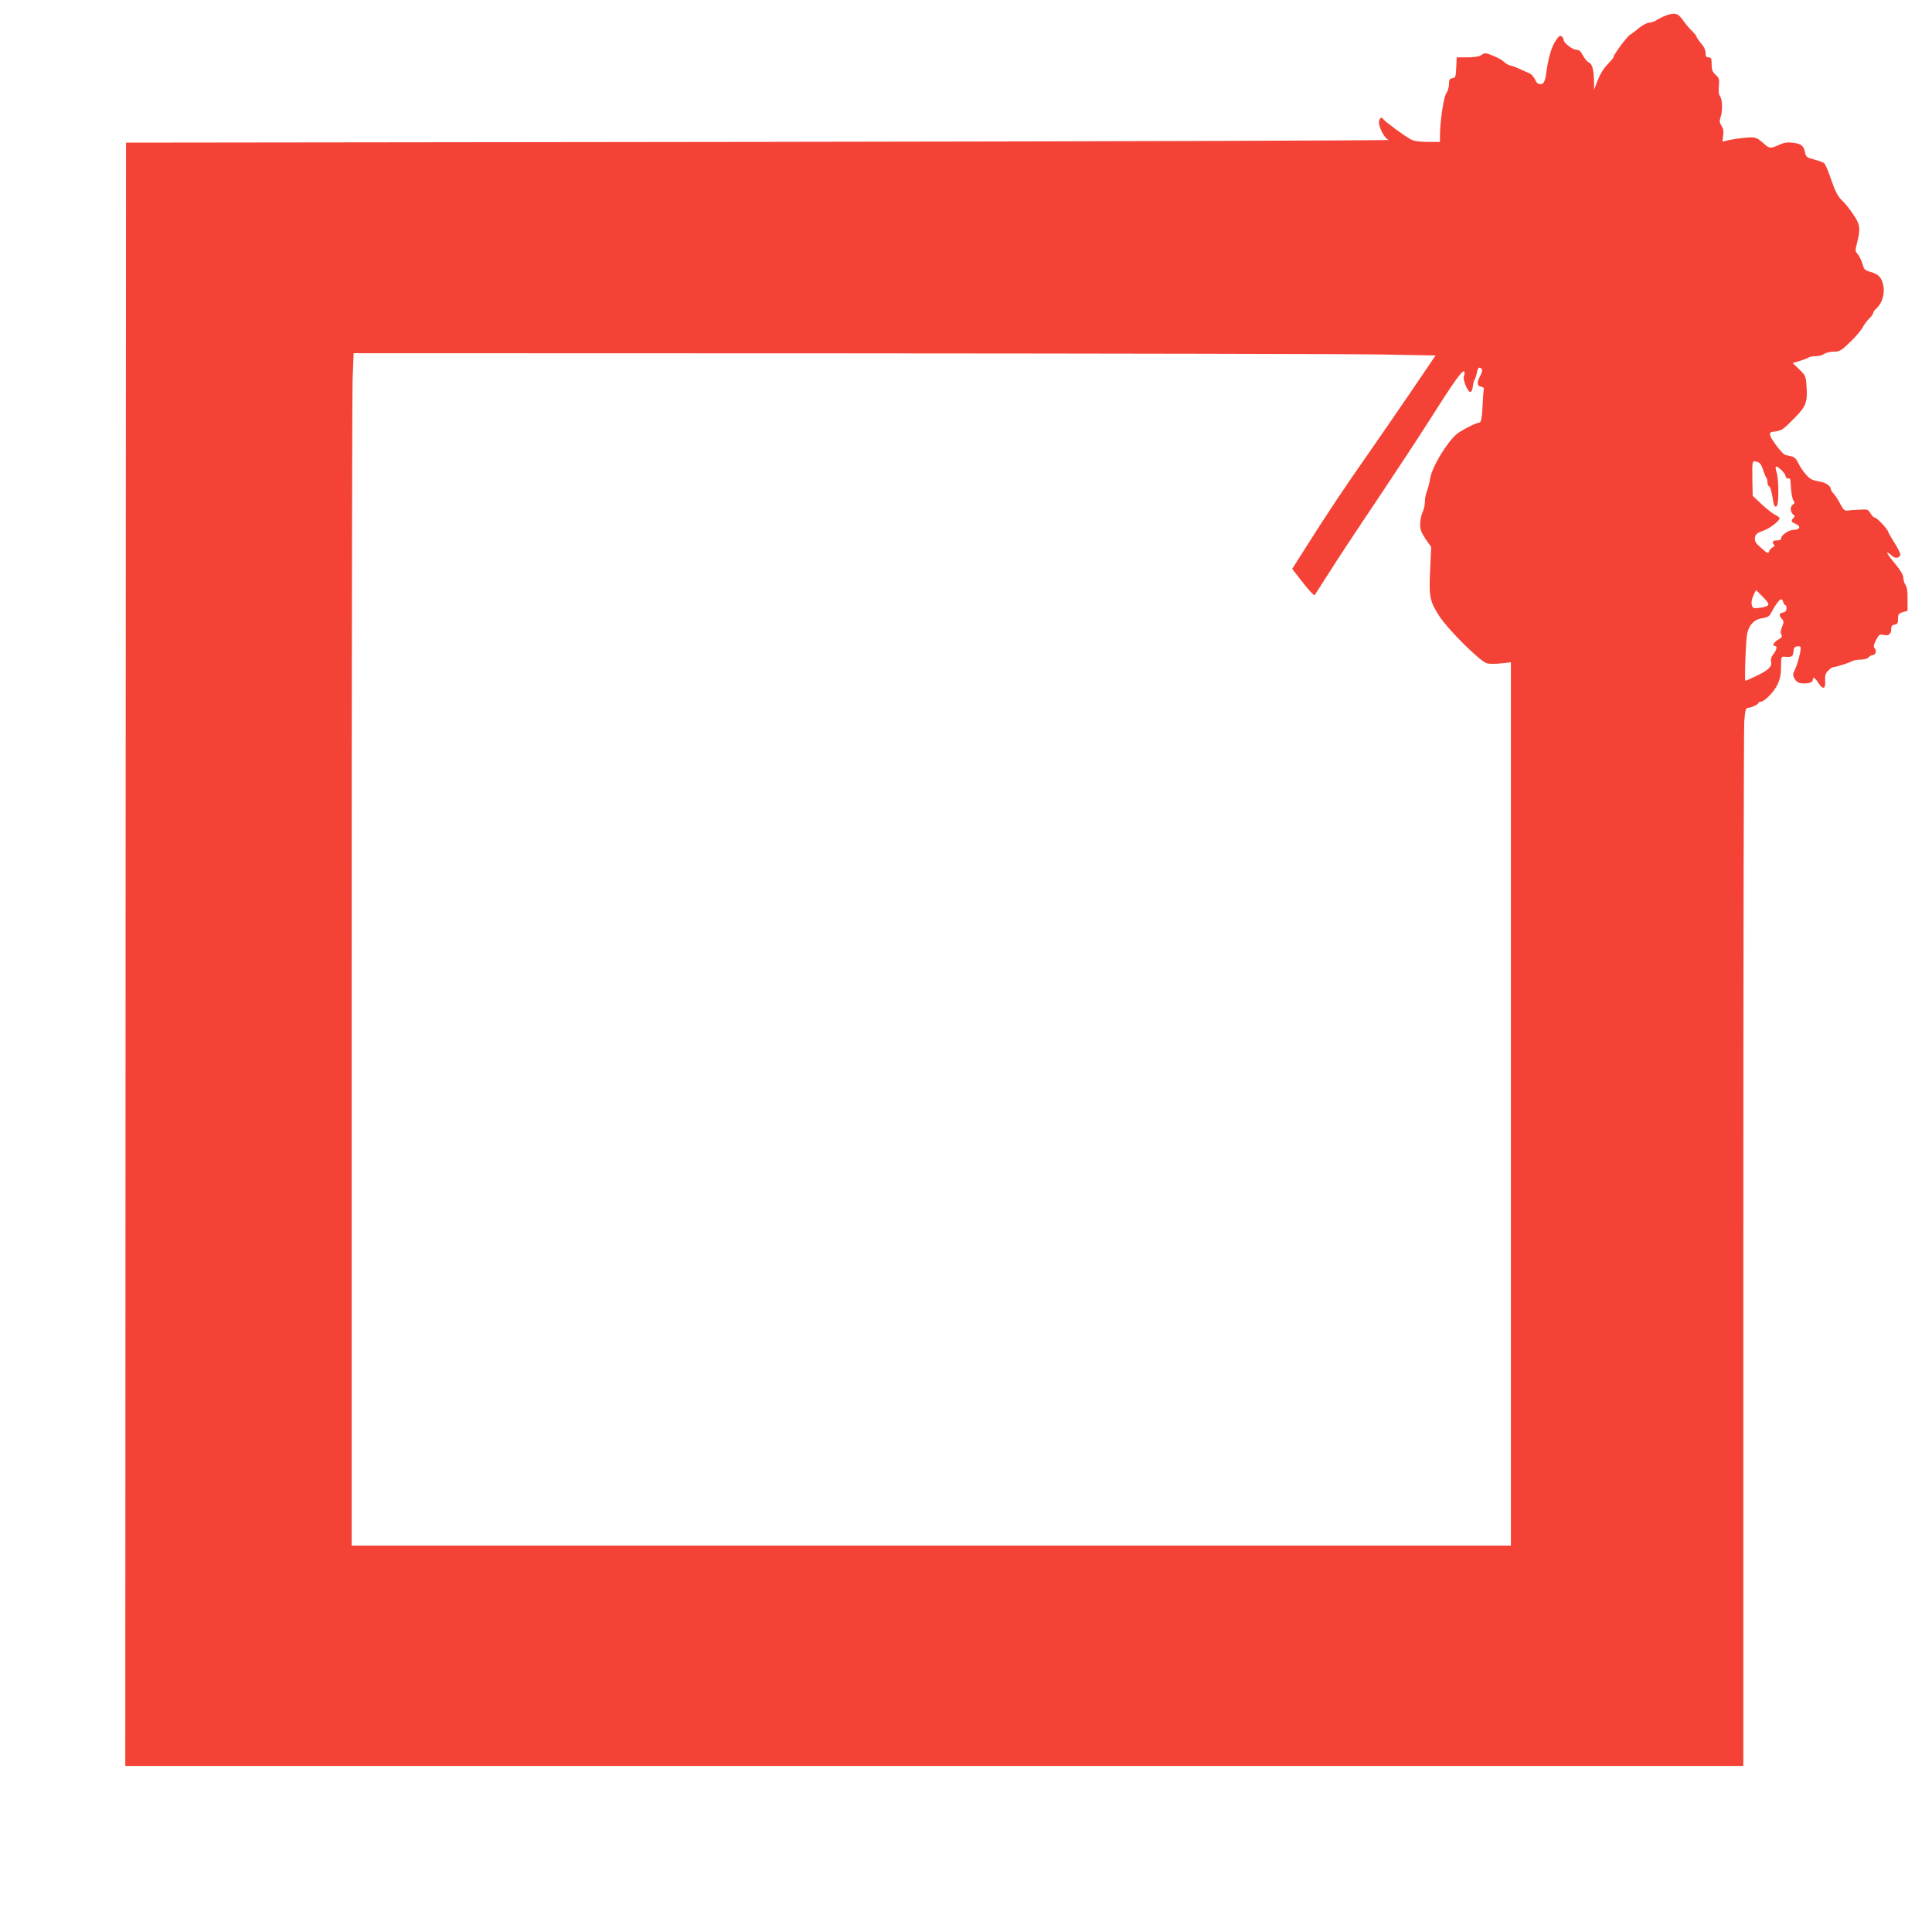 <?xml version="1.0" standalone="no"?>
<!DOCTYPE svg PUBLIC "-//W3C//DTD SVG 20010904//EN"
 "http://www.w3.org/TR/2001/REC-SVG-20010904/DTD/svg10.dtd">
<svg version="1.0" xmlns="http://www.w3.org/2000/svg"
 width="1280pt" height="1280pt" viewBox="0 0 1280 1280"
 preserveAspectRatio="xMidYMid meet">
<g transform="translate(0,1280) scale(0.1,-0.1)"
fill="#f44336" stroke="none">
<path d="M11034 12696 c-16 -6 -42 -19 -57 -28 -14 -10 -37 -18 -51 -18 -13 0
-43 -16 -67 -35 -23 -20 -50 -40 -59 -45 -19 -10 -110 -132 -110 -148 0 -5
-18 -26 -39 -48 -25 -24 -49 -64 -65 -104 l-25 -65 0 50 c-2 83 -11 120 -34
131 -11 5 -29 26 -40 47 -14 27 -25 37 -42 37 -26 0 -85 45 -85 65 0 7 -6 18
-14 24 -10 9 -19 2 -41 -31 -27 -41 -49 -119 -62 -220 -3 -26 -12 -53 -19 -59
-17 -14 -42 -5 -51 18 -7 19 -32 48 -42 48 -3 1 -25 11 -49 22 -24 12 -56 24
-71 28 -16 3 -36 14 -46 25 -9 10 -41 28 -71 40 -50 21 -56 21 -79 6 -16 -11
-47 -16 -94 -16 l-70 0 -3 -67 c-3 -62 -5 -68 -25 -71 -19 -3 -23 -10 -23 -39
0 -19 -8 -47 -18 -61 -18 -26 -42 -189 -42 -284 l0 -38 -80 0 c-55 0 -91 5
-112 16 -37 19 -174 119 -183 134 -10 16 -22 12 -28 -10 -8 -33 34 -117 63
-127 14 -4 -1863 -10 -4170 -13 l-4195 -5 -3 -5378 -2 -5377 5360 0 5360 0 0
3413 c0 1878 3 3455 6 3505 6 76 10 92 24 92 21 0 70 23 70 33 0 4 6 7 13 7
26 0 90 65 113 114 18 38 24 69 24 119 0 64 1 68 23 66 47 -4 56 0 59 34 2 24
8 33 26 35 15 2 22 -2 22 -12 0 -28 -22 -110 -39 -144 -14 -29 -14 -35 -1 -60
11 -18 25 -27 45 -29 44 -4 75 5 75 22 0 24 14 17 38 -21 30 -46 48 -39 44 16
-2 33 2 48 19 66 13 13 28 24 35 24 17 0 104 28 126 40 10 6 35 10 57 10 22 0
44 6 51 15 7 8 19 15 27 15 19 0 28 27 14 44 -10 11 -8 23 8 55 19 37 24 40
52 34 34 -7 49 6 49 44 0 15 7 23 23 25 18 2 22 9 22 38 0 31 4 36 31 44 l32
9 0 75 c1 51 -3 81 -13 96 -8 11 -15 33 -15 48 0 18 -17 47 -48 85 -71 86 -78
105 -21 56 19 -16 49 -7 49 14 0 9 -18 44 -40 79 -22 35 -40 66 -40 70 0 14
-74 94 -87 94 -8 0 -21 13 -30 28 -16 27 -19 29 -77 25 -34 -2 -70 -4 -81 -6
-14 -1 -25 10 -41 41 -12 24 -31 55 -43 68 -12 13 -21 27 -21 32 -1 24 -35 46
-81 53 -42 7 -58 15 -84 45 -19 21 -41 55 -51 76 -12 26 -25 40 -43 44 -14 3
-33 8 -43 10 -20 6 -93 101 -100 130 -5 19 0 22 37 26 38 5 52 15 118 82 84
85 94 109 85 227 -4 57 -8 64 -48 102 l-43 42 51 15 c28 9 54 19 58 23 4 4 24
7 44 7 20 0 45 7 56 15 10 8 39 15 62 15 40 0 50 6 109 63 36 34 73 78 83 97
10 19 30 46 44 59 14 14 26 30 26 36 0 7 9 20 21 31 46 42 62 117 39 180 -13
34 -35 51 -82 64 -32 9 -39 16 -49 53 -7 23 -21 51 -31 63 -17 19 -17 26 -7
65 27 103 24 129 -21 196 -23 35 -55 75 -71 90 -34 32 -48 58 -84 163 -14 41
-31 80 -38 87 -6 7 -37 18 -67 26 -49 13 -55 17 -61 46 -9 46 -24 58 -79 65
-39 5 -59 2 -94 -14 -59 -26 -62 -26 -107 15 -30 27 -48 35 -77 35 -45 0 -150
-16 -175 -25 -16 -7 -17 -3 -11 34 5 30 2 47 -10 67 -14 21 -15 31 -7 56 15
42 13 119 -3 140 -9 12 -11 35 -8 68 4 45 2 53 -22 75 -21 19 -26 33 -26 70 0
38 -3 45 -20 45 -16 0 -20 7 -20 30 0 18 -11 42 -30 63 -16 19 -30 39 -30 44
0 5 -14 22 -31 39 -17 16 -44 48 -60 72 -32 45 -54 51 -115 28z m-1856 -2245
l333 -6 -173 -255 c-96 -140 -221 -322 -279 -405 -141 -200 -264 -385 -392
-587 l-106 -167 71 -91 c39 -50 74 -88 78 -83 3 4 46 71 95 148 48 77 188 289
310 470 122 182 282 425 355 540 164 259 221 339 231 323 4 -7 3 -20 -2 -29
-11 -21 27 -112 44 -106 7 2 13 19 15 38 2 19 7 38 12 44 4 5 11 27 15 47 5
26 11 35 21 31 18 -7 18 -21 -1 -57 -22 -41 -19 -64 8 -68 14 -2 20 -9 18 -18
-3 -8 -6 -51 -8 -95 -4 -95 -10 -125 -23 -125 -19 0 -119 -51 -148 -75 -67
-56 -167 -223 -177 -296 -4 -24 -13 -61 -21 -82 -8 -20 -14 -54 -14 -75 0 -20
-7 -50 -15 -65 -8 -16 -15 -50 -16 -75 -1 -39 5 -56 35 -102 l38 -54 -7 -151
c-9 -179 -2 -211 63 -310 61 -92 272 -301 314 -310 16 -4 59 -4 94 0 l64 7 0
-2926 0 -2926 -3840 0 -3840 0 0 3772 c0 2075 3 3853 6 3950 l7 178 3251 -1
c1788 -1 3401 -4 3584 -8z m2503 -764 c8 -26 19 -50 22 -54 4 -3 7 -17 7 -30
0 -12 4 -23 9 -23 8 0 19 -37 27 -89 6 -42 13 -56 26 -43 14 14 13 173 -1 221
-6 19 -9 37 -6 39 8 9 64 -43 64 -60 1 -10 8 -18 16 -18 18 0 16 8 21 -69 3
-36 10 -71 17 -79 9 -11 7 -17 -7 -27 -19 -14 -14 -53 8 -67 8 -5 7 -11 -2
-20 -18 -18 -15 -27 13 -38 38 -15 32 -40 -9 -40 -35 0 -86 -35 -86 -59 0 -6
-10 -11 -23 -11 -30 0 -40 -10 -26 -26 9 -11 7 -15 -6 -20 -9 -4 -20 -15 -24
-26 -6 -17 -11 -16 -52 21 -38 33 -45 45 -42 68 4 24 13 32 53 46 46 16 110
65 110 84 0 4 -12 14 -27 21 -16 7 -56 38 -90 70 l-61 57 -2 100 c-2 135 -2
134 29 126 20 -5 30 -18 42 -54z m32 -898 c-6 -6 -31 -14 -56 -16 -41 -5 -45
-3 -51 20 -4 16 0 40 11 62 l17 36 45 -45 c34 -34 42 -49 34 -57z m102 21 c3
-11 10 -20 14 -20 5 0 8 -10 7 -22 -1 -16 -8 -24 -23 -26 -27 -4 -29 -19 -7
-43 13 -15 13 -21 1 -51 -10 -23 -12 -40 -5 -52 7 -13 3 -20 -21 -34 -30 -16
-42 -42 -21 -42 17 0 11 -26 -11 -54 -14 -18 -19 -34 -15 -51 8 -31 -19 -56
-101 -95 -35 -17 -66 -30 -69 -30 -7 0 2 265 11 310 12 60 48 97 100 104 38 6
48 13 61 39 24 46 54 87 64 87 5 0 12 -9 15 -20z"/>
</g>
</svg>
